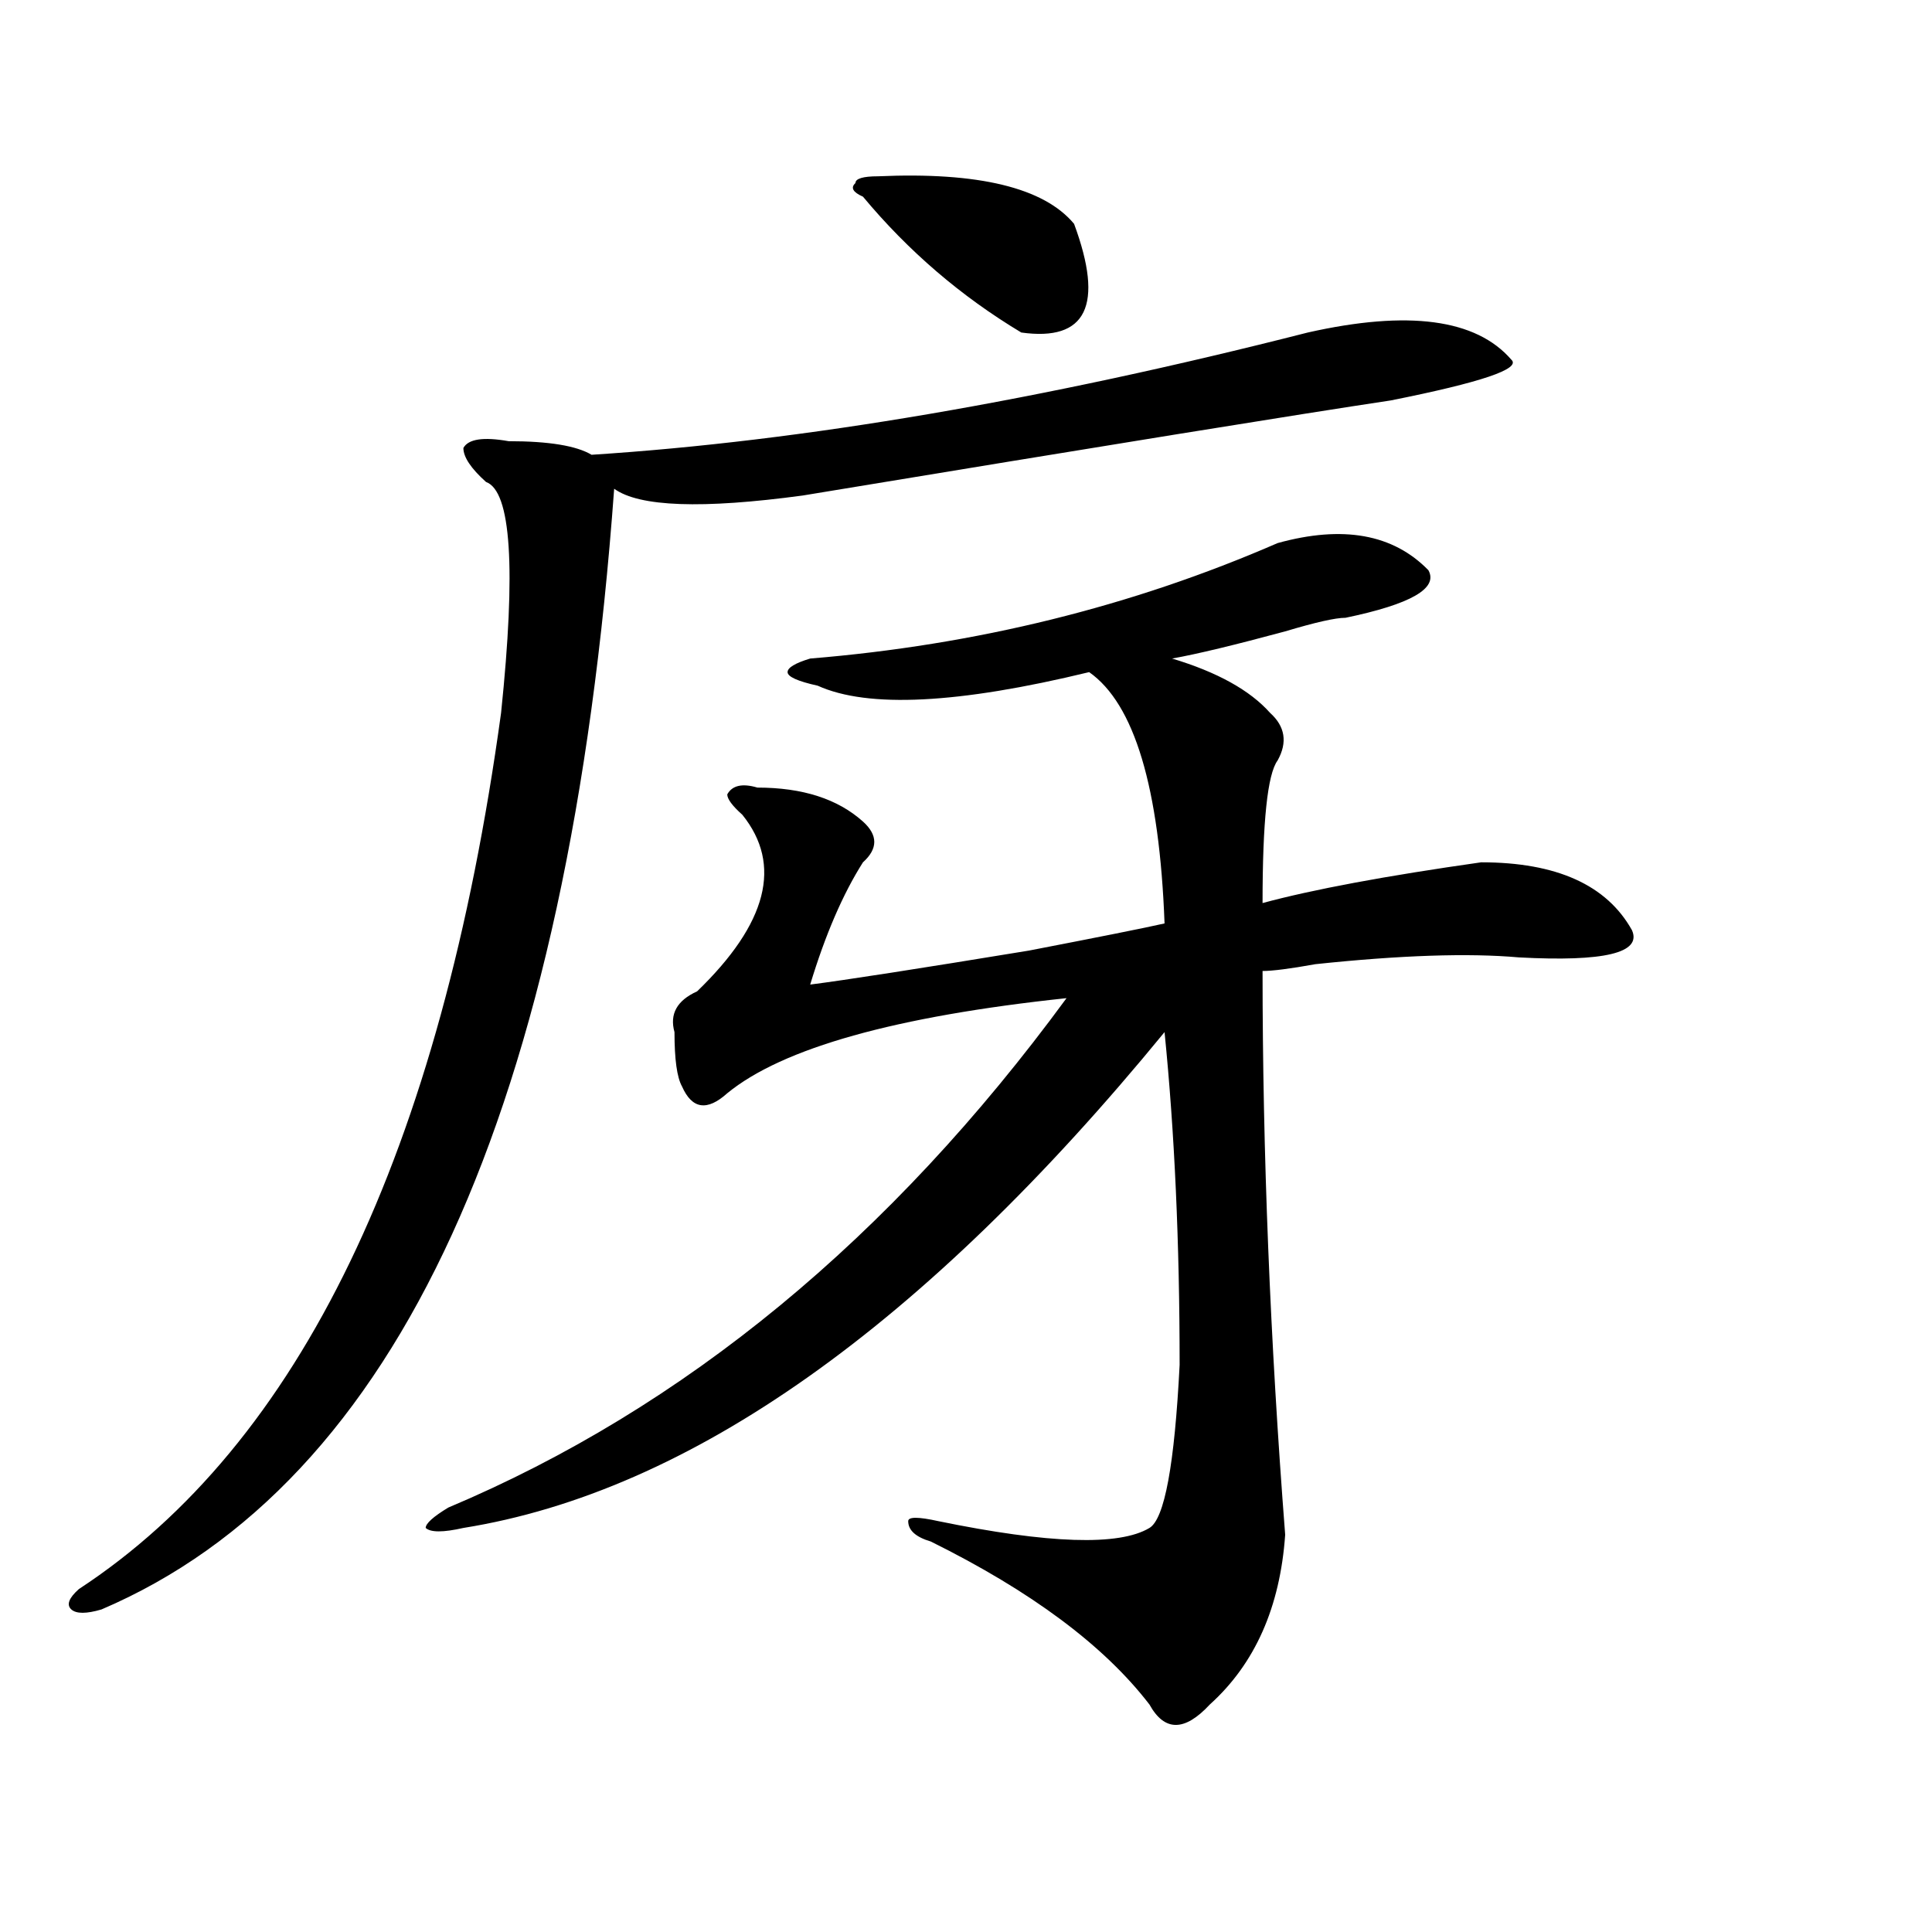 <?xml version="1.0" encoding="utf-8"?>
<!-- Generator: Adobe Illustrator 16.0.0, SVG Export Plug-In . SVG Version: 6.00 Build 0)  -->
<!DOCTYPE svg PUBLIC "-//W3C//DTD SVG 1.1//EN" "http://www.w3.org/Graphics/SVG/1.1/DTD/svg11.dtd">
<svg version="1.1" id="图层_1" xmlns="http://www.w3.org/2000/svg" xmlns:xlink="http://www.w3.org/1999/xlink" x="0px" y="0px"
	 width="1000px" height="1000px" viewBox="0 0 1000 1000" enable-background="new 0 0 1000 1000" xml:space="preserve">
<path d="M676.91,172.109c52.011-11.7,87.132-7.031,105.363,14.063c5.183,4.724-15.609,11.755-62.438,21.094
	c-46.828,7.031-148.289,23.456-304.383,49.219c-52.072,7.031-84.571,5.878-97.559-3.516
	C294.48,574.099,206.007,767.458,52.535,833.047c-7.805,2.307-13.049,2.307-15.609,0c-2.622-2.362-1.342-5.878,3.902-10.547
	c114.448-74.981,187.313-226.153,218.531-453.516c7.805-74.981,5.183-114.808-7.805-119.531
	c-7.805-7.031-11.707-12.854-11.707-17.578c2.561-4.669,10.365-5.823,23.414-3.516c20.792,0,35.121,2.362,42.926,7.031
	C415.453,228.359,538.986,207.266,676.91,172.109z M661.301,281.094c33.779-9.339,59.815-4.669,78.047,14.063
	c5.183,9.394-9.146,17.578-42.926,24.609c-5.244,0-15.609,2.362-31.219,7.031c-26.036,7.031-45.548,11.755-58.535,14.063
	c23.414,7.031,40.304,16.425,50.73,28.125c7.805,7.031,9.085,15.271,3.902,24.609c-5.244,7.031-7.805,31.641-7.805,73.828
	c25.975-7.031,63.718-14.063,113.168-21.094c39.023,0,64.998,11.755,78.047,35.156c5.183,11.755-14.329,16.425-58.535,14.063
	c-26.036-2.308-61.157-1.153-105.363,3.516c-13.049,2.362-22.134,3.516-27.316,3.516c0,93.769,3.902,191.052,11.707,291.797
	c-2.622,37.463-15.609,66.797-39.023,87.891c-13.049,14.063-23.414,14.063-31.219,0c-23.414-30.487-61.157-58.612-113.168-84.375
	c-7.805-2.308-11.707-5.823-11.707-10.547c0-2.308,5.183-2.308,15.609,0c57.193,11.755,93.656,12.909,109.266,3.516
	c7.805-4.669,12.987-32.794,15.609-84.375c0-63.281-2.622-120.685-7.805-172.266c-124.875,152.38-245.848,237.909-362.918,256.641
	c-10.427,2.362-16.951,2.362-19.512,0c0-2.308,3.902-5.823,11.707-10.547c122.253-51.526,228.896-139.417,319.992-263.672
	c-88.474,9.394-147.009,25.817-175.605,49.219c-10.427,9.394-18.231,8.239-23.414-3.516c-2.622-4.669-3.902-14.063-3.902-28.125
	c-2.622-9.339,1.28-16.37,11.707-21.094c36.401-35.156,44.206-65.589,23.414-91.406c-5.244-4.669-7.805-8.185-7.805-10.547
	c2.561-4.669,7.805-5.823,15.609-3.516c23.414,0,41.584,5.878,54.633,17.578c7.805,7.031,7.805,14.063,0,21.094
	c-10.427,16.425-19.512,37.519-27.316,63.281c18.17-2.308,55.913-8.185,113.168-17.578c36.401-7.031,59.815-11.7,70.242-14.063
	c-2.622-70.313-15.609-113.653-39.023-130.078c-67.682,16.425-114.51,18.786-140.484,7.031c-10.427-2.308-15.609-4.669-15.609-7.031
	c0-2.308,3.902-4.669,11.707-7.031C505.207,333.828,585.814,313.942,661.301,281.094z M454.477,91.25
	c52.011-2.308,85.852,5.878,101.461,24.609c15.609,42.188,6.463,60.974-27.316,56.25c-31.219-18.731-58.535-42.188-81.949-70.313
	c-5.244-2.308-6.524-4.669-3.902-7.031C442.77,92.458,446.672,91.25,454.477,91.25z"/>
</svg>
